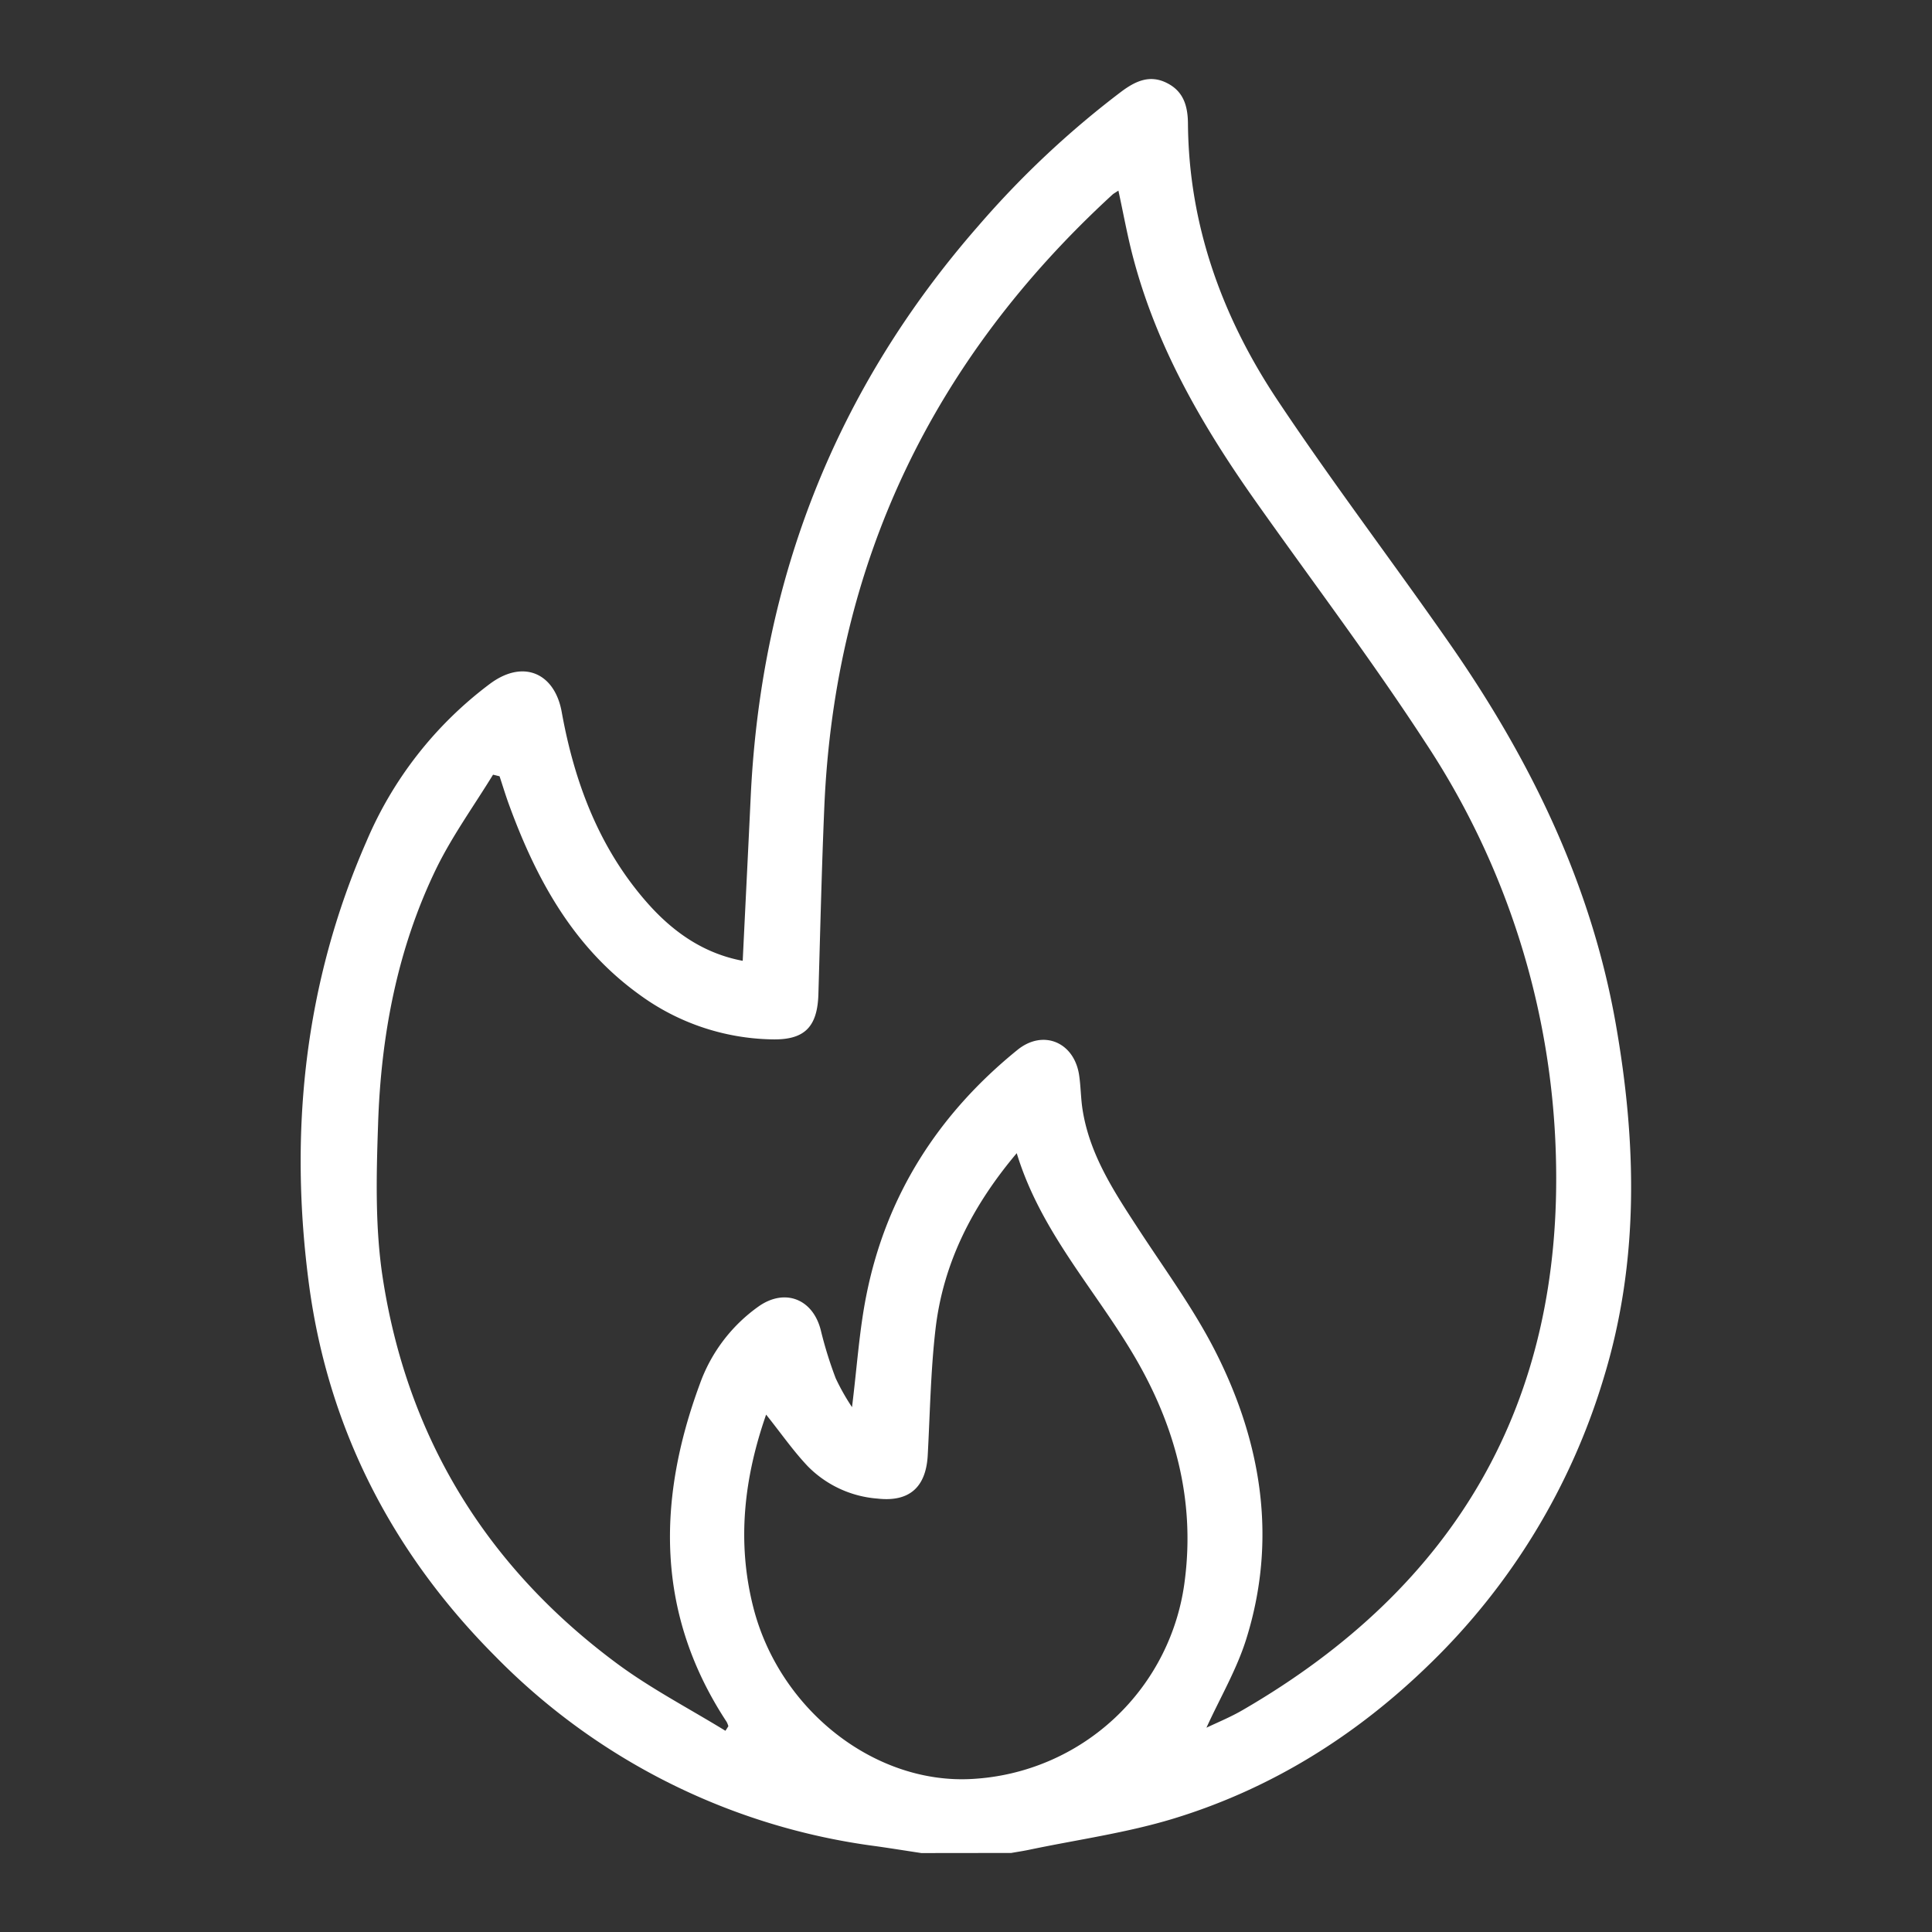 <svg xmlns="http://www.w3.org/2000/svg" id="Camada_1" data-name="Camada 1" viewBox="0 0 350 350"><rect x="0" y="0" width="350" height="350" fill="#333333" stroke="none"/><defs><style>.cls-1{fill:#fff;}</style></defs><path class="cls-1" d="M166.91,335.7c-2.78-.42-5.55-.87-8.33-1.26a117.92,117.92,0,0,1-68.86-34.39C71.17,281.44,59.53,259,56,232.86c-3.69-27.64-.9-54.68,10.39-80.44a69.5,69.5,0,0,1,22.38-28.55c6.09-4.52,11.76-1.89,13,5.17,2.31,12.77,6.83,24.79,15.66,34.71,4.61,5.17,10.13,9,17.12,10.31.49-10.15,1-20.17,1.47-30.18,1.94-39.07,15.43-73.5,41.25-103a168.63,168.63,0,0,1,25.8-24.23c2.58-1.94,5.22-3.21,8.37-1.59,3,1.52,3.75,4.21,3.77,7.37.15,18.35,6.2,35,16.18,50S252.53,102.08,262.9,117c14.44,20.82,25.35,43.22,29.8,68.42,3.8,21.58,4.31,43.05-2.19,64.26a120.36,120.36,0,0,1-31.42,51.69c-13.31,13-28.75,22.68-46.54,28.1-8.44,2.57-17.3,3.79-26,5.61-1.11.24-2.23.4-3.35.6Zm35.7-301.17c-.55.37-.83.51-1.06.71-32.53,29.86-50.33,66.68-52.22,111-.48,11.29-.74,22.58-1.07,33.88-.18,6-2.57,8.33-8.49,8.17a41.89,41.89,0,0,1-24-8.15c-11.95-8.63-18.64-20.9-23.56-34.37-.62-1.69-1.14-3.43-1.71-5.14l-1.18-.29c-3.42,5.58-7.28,10.93-10.17,16.77C72,171.73,69,187.56,68.49,203.76c-.32,9.27-.55,18.72.86,27.83,4.47,28.91,18.82,52.24,42.31,69.69,6.2,4.61,13.15,8.21,19.76,12.27l.53-.83a3.93,3.93,0,0,0-.32-.8c-12.83-19.51-12.64-40.1-4.85-61.19a29.28,29.28,0,0,1,10.65-14.06c4.81-3.38,9.89-1.31,11.28,4.38a72.74,72.74,0,0,0,2.69,8.65,40.62,40.62,0,0,0,2.95,5.22c.91-7.32,1.32-13.89,2.6-20.28,3.61-18.14,13.07-32.85,27.37-44.44,4.66-3.78,10.27-1.4,11.17,4.55.31,2.06.3,4.17.62,6.23,1.27,8.19,5.72,14.91,10.13,21.67,4.85,7.44,10.17,14.66,14.13,22.55,8.23,16.41,11,33.77,5.42,51.67-1.73,5.56-4.77,10.72-7.23,16.12,2.11-1,4.42-1.95,6.55-3.19,38.61-22.37,58.07-55.61,56.75-100.51a142.67,142.67,0,0,0-23.58-74.69c-9.68-14.89-20.42-29.09-30.68-43.6C218,77.44,209.71,63.24,205.37,47,204.29,43,203.56,38.9,202.61,34.53ZM138.79,256.27c-4,11.47-5.32,23-2.35,34.8,4.72,18.74,22.11,32.26,39.75,31.2a41.08,41.08,0,0,0,38.47-36.17c1.83-14.58-1.85-28-9.21-40.49-7.11-12.08-16.95-22.53-21.26-36.7-8.07,9.58-13.32,19.91-14.71,31.84-.88,7.57-1,15.22-1.41,22.83-.3,5.86-3.35,8.57-9.14,7.9a19.81,19.81,0,0,1-12.55-5.81C143.74,262.9,141.54,259.71,138.79,256.27Z"></path></svg>